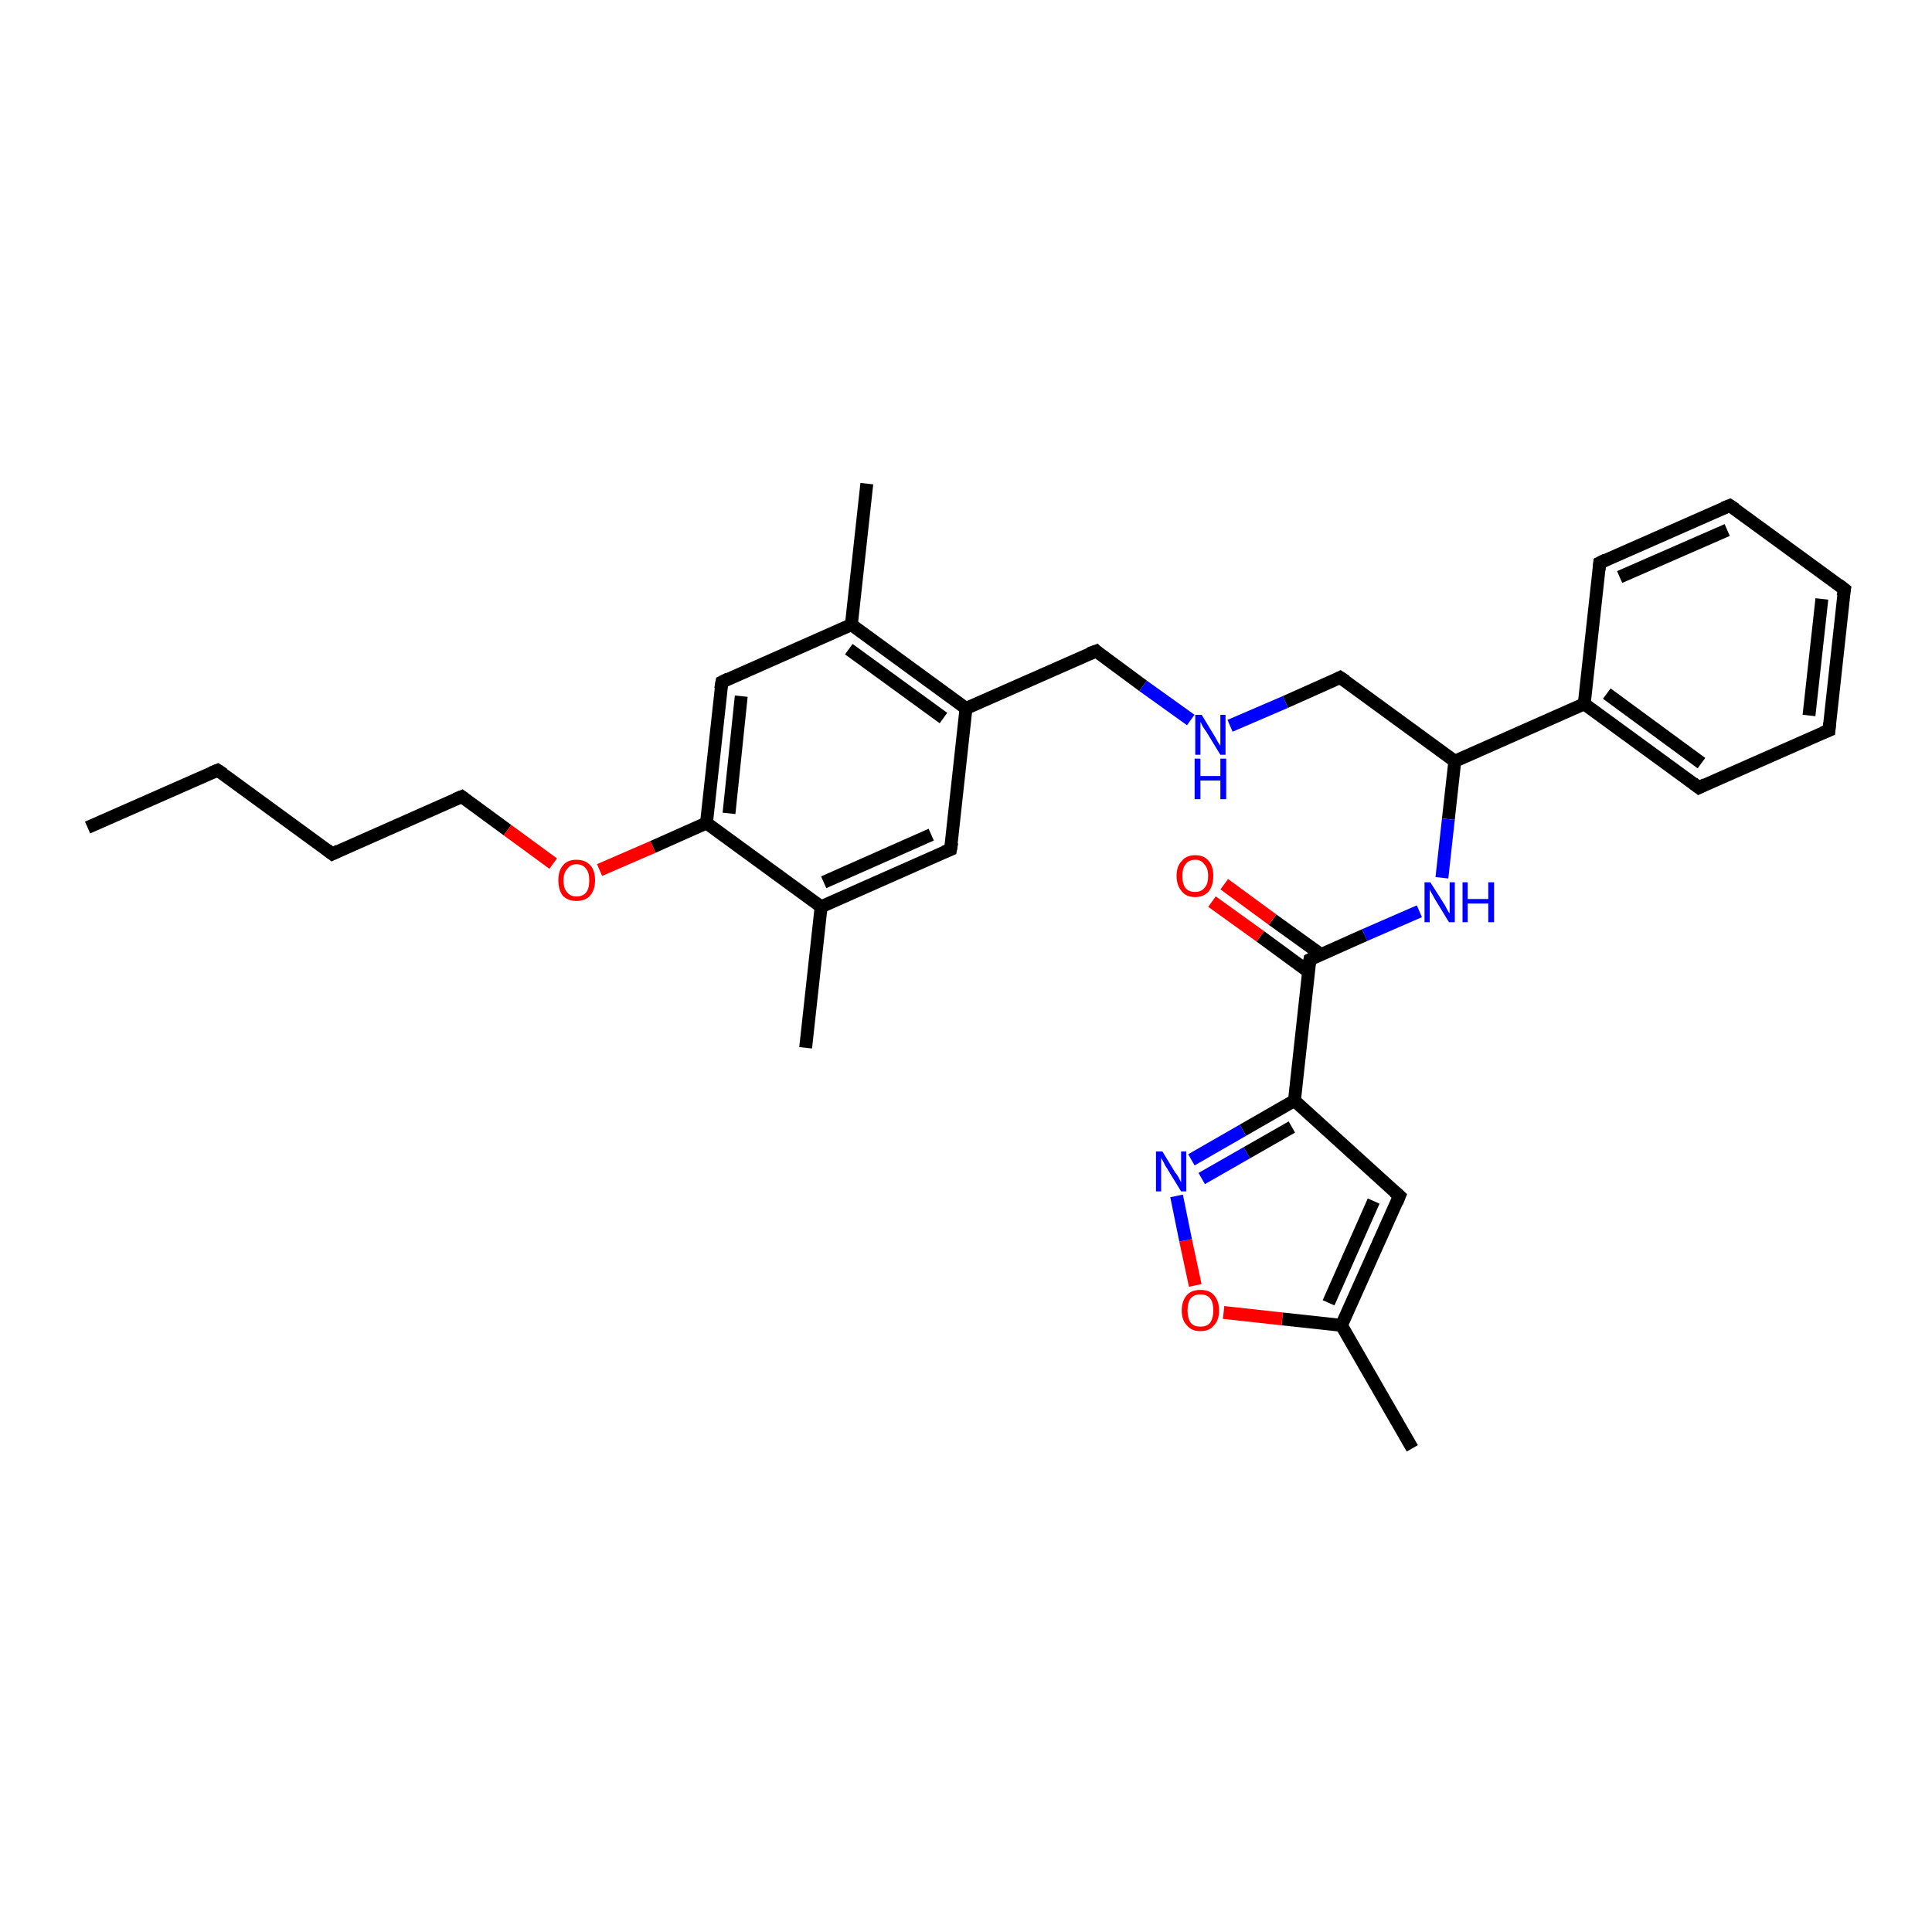 <?xml version='1.0' encoding='iso-8859-1'?>
<svg version='1.1' baseProfile='full'
              xmlns='http://www.w3.org/2000/svg'
                      xmlns:rdkit='http://www.rdkit.org/xml'
                      xmlns:xlink='http://www.w3.org/1999/xlink'
                  xml:space='preserve'
width='300px' height='300px' viewBox='0 0 300 300'>
<!-- END OF HEADER -->
<rect style='opacity:1.0;fill:#FFFFFF;stroke:none' width='300.0' height='300.0' x='0.0' y='0.0'> </rect>
<path class='bond-0 atom-0 atom-1' d='M 13.6,128.5 L 33.8,119.6' style='fill:none;fill-rule:evenodd;stroke:#000000;stroke-width:2.0px;stroke-linecap:butt;stroke-linejoin:miter;stroke-opacity:1' />
<path class='bond-1 atom-1 atom-2' d='M 33.8,119.6 L 51.6,132.6' style='fill:none;fill-rule:evenodd;stroke:#000000;stroke-width:2.0px;stroke-linecap:butt;stroke-linejoin:miter;stroke-opacity:1' />
<path class='bond-2 atom-2 atom-3' d='M 51.6,132.6 L 71.7,123.7' style='fill:none;fill-rule:evenodd;stroke:#000000;stroke-width:2.0px;stroke-linecap:butt;stroke-linejoin:miter;stroke-opacity:1' />
<path class='bond-3 atom-3 atom-4' d='M 71.7,123.7 L 78.8,128.9' style='fill:none;fill-rule:evenodd;stroke:#000000;stroke-width:2.0px;stroke-linecap:butt;stroke-linejoin:miter;stroke-opacity:1' />
<path class='bond-3 atom-3 atom-4' d='M 78.8,128.9 L 85.9,134.1' style='fill:none;fill-rule:evenodd;stroke:#FF0000;stroke-width:2.0px;stroke-linecap:butt;stroke-linejoin:miter;stroke-opacity:1' />
<path class='bond-4 atom-4 atom-5' d='M 93.1,135.1 L 101.4,131.5' style='fill:none;fill-rule:evenodd;stroke:#FF0000;stroke-width:2.0px;stroke-linecap:butt;stroke-linejoin:miter;stroke-opacity:1' />
<path class='bond-4 atom-4 atom-5' d='M 101.4,131.5 L 109.7,127.8' style='fill:none;fill-rule:evenodd;stroke:#000000;stroke-width:2.0px;stroke-linecap:butt;stroke-linejoin:miter;stroke-opacity:1' />
<path class='bond-5 atom-5 atom-6' d='M 109.7,127.8 L 112.1,105.9' style='fill:none;fill-rule:evenodd;stroke:#000000;stroke-width:2.0px;stroke-linecap:butt;stroke-linejoin:miter;stroke-opacity:1' />
<path class='bond-5 atom-5 atom-6' d='M 113.2,126.3 L 115.1,108.1' style='fill:none;fill-rule:evenodd;stroke:#000000;stroke-width:2.0px;stroke-linecap:butt;stroke-linejoin:miter;stroke-opacity:1' />
<path class='bond-6 atom-6 atom-7' d='M 112.1,105.9 L 132.2,97.0' style='fill:none;fill-rule:evenodd;stroke:#000000;stroke-width:2.0px;stroke-linecap:butt;stroke-linejoin:miter;stroke-opacity:1' />
<path class='bond-7 atom-7 atom-8' d='M 132.2,97.0 L 134.6,75.1' style='fill:none;fill-rule:evenodd;stroke:#000000;stroke-width:2.0px;stroke-linecap:butt;stroke-linejoin:miter;stroke-opacity:1' />
<path class='bond-8 atom-7 atom-9' d='M 132.2,97.0 L 150.0,110.0' style='fill:none;fill-rule:evenodd;stroke:#000000;stroke-width:2.0px;stroke-linecap:butt;stroke-linejoin:miter;stroke-opacity:1' />
<path class='bond-8 atom-7 atom-9' d='M 131.8,100.8 L 146.5,111.5' style='fill:none;fill-rule:evenodd;stroke:#000000;stroke-width:2.0px;stroke-linecap:butt;stroke-linejoin:miter;stroke-opacity:1' />
<path class='bond-9 atom-9 atom-10' d='M 150.0,110.0 L 170.2,101.1' style='fill:none;fill-rule:evenodd;stroke:#000000;stroke-width:2.0px;stroke-linecap:butt;stroke-linejoin:miter;stroke-opacity:1' />
<path class='bond-10 atom-10 atom-11' d='M 170.2,101.1 L 177.5,106.5' style='fill:none;fill-rule:evenodd;stroke:#000000;stroke-width:2.0px;stroke-linecap:butt;stroke-linejoin:miter;stroke-opacity:1' />
<path class='bond-10 atom-10 atom-11' d='M 177.5,106.5 L 184.9,111.8' style='fill:none;fill-rule:evenodd;stroke:#0000FF;stroke-width:2.0px;stroke-linecap:butt;stroke-linejoin:miter;stroke-opacity:1' />
<path class='bond-11 atom-11 atom-12' d='M 191.0,112.7 L 199.6,109.0' style='fill:none;fill-rule:evenodd;stroke:#0000FF;stroke-width:2.0px;stroke-linecap:butt;stroke-linejoin:miter;stroke-opacity:1' />
<path class='bond-11 atom-11 atom-12' d='M 199.6,109.0 L 208.1,105.2' style='fill:none;fill-rule:evenodd;stroke:#000000;stroke-width:2.0px;stroke-linecap:butt;stroke-linejoin:miter;stroke-opacity:1' />
<path class='bond-12 atom-12 atom-13' d='M 208.1,105.2 L 225.9,118.2' style='fill:none;fill-rule:evenodd;stroke:#000000;stroke-width:2.0px;stroke-linecap:butt;stroke-linejoin:miter;stroke-opacity:1' />
<path class='bond-13 atom-13 atom-14' d='M 225.9,118.2 L 224.9,127.2' style='fill:none;fill-rule:evenodd;stroke:#000000;stroke-width:2.0px;stroke-linecap:butt;stroke-linejoin:miter;stroke-opacity:1' />
<path class='bond-13 atom-13 atom-14' d='M 224.9,127.2 L 223.9,136.3' style='fill:none;fill-rule:evenodd;stroke:#0000FF;stroke-width:2.0px;stroke-linecap:butt;stroke-linejoin:miter;stroke-opacity:1' />
<path class='bond-14 atom-14 atom-15' d='M 220.4,141.5 L 211.9,145.2' style='fill:none;fill-rule:evenodd;stroke:#0000FF;stroke-width:2.0px;stroke-linecap:butt;stroke-linejoin:miter;stroke-opacity:1' />
<path class='bond-14 atom-14 atom-15' d='M 211.9,145.2 L 203.4,149.0' style='fill:none;fill-rule:evenodd;stroke:#000000;stroke-width:2.0px;stroke-linecap:butt;stroke-linejoin:miter;stroke-opacity:1' />
<path class='bond-15 atom-15 atom-16' d='M 205.1,148.2 L 197.6,142.8' style='fill:none;fill-rule:evenodd;stroke:#000000;stroke-width:2.0px;stroke-linecap:butt;stroke-linejoin:miter;stroke-opacity:1' />
<path class='bond-15 atom-15 atom-16' d='M 197.6,142.8 L 190.1,137.3' style='fill:none;fill-rule:evenodd;stroke:#FF0000;stroke-width:2.0px;stroke-linecap:butt;stroke-linejoin:miter;stroke-opacity:1' />
<path class='bond-15 atom-15 atom-16' d='M 203.2,150.9 L 195.7,145.4' style='fill:none;fill-rule:evenodd;stroke:#000000;stroke-width:2.0px;stroke-linecap:butt;stroke-linejoin:miter;stroke-opacity:1' />
<path class='bond-15 atom-15 atom-16' d='M 195.7,145.4 L 188.2,140.0' style='fill:none;fill-rule:evenodd;stroke:#FF0000;stroke-width:2.0px;stroke-linecap:butt;stroke-linejoin:miter;stroke-opacity:1' />
<path class='bond-16 atom-15 atom-17' d='M 203.4,149.0 L 201.0,170.9' style='fill:none;fill-rule:evenodd;stroke:#000000;stroke-width:2.0px;stroke-linecap:butt;stroke-linejoin:miter;stroke-opacity:1' />
<path class='bond-17 atom-17 atom-18' d='M 201.0,170.9 L 217.3,185.7' style='fill:none;fill-rule:evenodd;stroke:#000000;stroke-width:2.0px;stroke-linecap:butt;stroke-linejoin:miter;stroke-opacity:1' />
<path class='bond-18 atom-18 atom-19' d='M 217.3,185.7 L 208.3,205.8' style='fill:none;fill-rule:evenodd;stroke:#000000;stroke-width:2.0px;stroke-linecap:butt;stroke-linejoin:miter;stroke-opacity:1' />
<path class='bond-18 atom-18 atom-19' d='M 213.3,186.5 L 206.3,202.3' style='fill:none;fill-rule:evenodd;stroke:#000000;stroke-width:2.0px;stroke-linecap:butt;stroke-linejoin:miter;stroke-opacity:1' />
<path class='bond-19 atom-19 atom-20' d='M 208.3,205.8 L 219.3,224.9' style='fill:none;fill-rule:evenodd;stroke:#000000;stroke-width:2.0px;stroke-linecap:butt;stroke-linejoin:miter;stroke-opacity:1' />
<path class='bond-20 atom-19 atom-21' d='M 208.3,205.8 L 199.1,204.8' style='fill:none;fill-rule:evenodd;stroke:#000000;stroke-width:2.0px;stroke-linecap:butt;stroke-linejoin:miter;stroke-opacity:1' />
<path class='bond-20 atom-19 atom-21' d='M 199.1,204.8 L 190.0,203.8' style='fill:none;fill-rule:evenodd;stroke:#FF0000;stroke-width:2.0px;stroke-linecap:butt;stroke-linejoin:miter;stroke-opacity:1' />
<path class='bond-21 atom-21 atom-22' d='M 185.6,199.6 L 184.1,192.6' style='fill:none;fill-rule:evenodd;stroke:#FF0000;stroke-width:2.0px;stroke-linecap:butt;stroke-linejoin:miter;stroke-opacity:1' />
<path class='bond-21 atom-21 atom-22' d='M 184.1,192.6 L 182.7,185.7' style='fill:none;fill-rule:evenodd;stroke:#0000FF;stroke-width:2.0px;stroke-linecap:butt;stroke-linejoin:miter;stroke-opacity:1' />
<path class='bond-22 atom-13 atom-23' d='M 225.9,118.2 L 246.0,109.3' style='fill:none;fill-rule:evenodd;stroke:#000000;stroke-width:2.0px;stroke-linecap:butt;stroke-linejoin:miter;stroke-opacity:1' />
<path class='bond-23 atom-23 atom-24' d='M 246.0,109.3 L 263.8,122.3' style='fill:none;fill-rule:evenodd;stroke:#000000;stroke-width:2.0px;stroke-linecap:butt;stroke-linejoin:miter;stroke-opacity:1' />
<path class='bond-23 atom-23 atom-24' d='M 249.5,107.7 L 264.2,118.5' style='fill:none;fill-rule:evenodd;stroke:#000000;stroke-width:2.0px;stroke-linecap:butt;stroke-linejoin:miter;stroke-opacity:1' />
<path class='bond-24 atom-24 atom-25' d='M 263.8,122.3 L 284.0,113.4' style='fill:none;fill-rule:evenodd;stroke:#000000;stroke-width:2.0px;stroke-linecap:butt;stroke-linejoin:miter;stroke-opacity:1' />
<path class='bond-25 atom-25 atom-26' d='M 284.0,113.4 L 286.4,91.5' style='fill:none;fill-rule:evenodd;stroke:#000000;stroke-width:2.0px;stroke-linecap:butt;stroke-linejoin:miter;stroke-opacity:1' />
<path class='bond-25 atom-25 atom-26' d='M 280.9,111.1 L 282.9,93.0' style='fill:none;fill-rule:evenodd;stroke:#000000;stroke-width:2.0px;stroke-linecap:butt;stroke-linejoin:miter;stroke-opacity:1' />
<path class='bond-26 atom-26 atom-27' d='M 286.4,91.5 L 268.6,78.5' style='fill:none;fill-rule:evenodd;stroke:#000000;stroke-width:2.0px;stroke-linecap:butt;stroke-linejoin:miter;stroke-opacity:1' />
<path class='bond-27 atom-27 atom-28' d='M 268.6,78.5 L 248.4,87.4' style='fill:none;fill-rule:evenodd;stroke:#000000;stroke-width:2.0px;stroke-linecap:butt;stroke-linejoin:miter;stroke-opacity:1' />
<path class='bond-27 atom-27 atom-28' d='M 268.2,82.3 L 251.5,89.6' style='fill:none;fill-rule:evenodd;stroke:#000000;stroke-width:2.0px;stroke-linecap:butt;stroke-linejoin:miter;stroke-opacity:1' />
<path class='bond-28 atom-9 atom-29' d='M 150.0,110.0 L 147.6,131.9' style='fill:none;fill-rule:evenodd;stroke:#000000;stroke-width:2.0px;stroke-linecap:butt;stroke-linejoin:miter;stroke-opacity:1' />
<path class='bond-29 atom-29 atom-30' d='M 147.6,131.9 L 127.5,140.8' style='fill:none;fill-rule:evenodd;stroke:#000000;stroke-width:2.0px;stroke-linecap:butt;stroke-linejoin:miter;stroke-opacity:1' />
<path class='bond-29 atom-29 atom-30' d='M 144.6,129.6 L 127.9,137.0' style='fill:none;fill-rule:evenodd;stroke:#000000;stroke-width:2.0px;stroke-linecap:butt;stroke-linejoin:miter;stroke-opacity:1' />
<path class='bond-30 atom-30 atom-31' d='M 127.5,140.8 L 125.1,162.7' style='fill:none;fill-rule:evenodd;stroke:#000000;stroke-width:2.0px;stroke-linecap:butt;stroke-linejoin:miter;stroke-opacity:1' />
<path class='bond-31 atom-30 atom-5' d='M 127.5,140.8 L 109.7,127.8' style='fill:none;fill-rule:evenodd;stroke:#000000;stroke-width:2.0px;stroke-linecap:butt;stroke-linejoin:miter;stroke-opacity:1' />
<path class='bond-32 atom-22 atom-17' d='M 185.0,180.1 L 193.0,175.5' style='fill:none;fill-rule:evenodd;stroke:#0000FF;stroke-width:2.0px;stroke-linecap:butt;stroke-linejoin:miter;stroke-opacity:1' />
<path class='bond-32 atom-22 atom-17' d='M 193.0,175.5 L 201.0,170.9' style='fill:none;fill-rule:evenodd;stroke:#000000;stroke-width:2.0px;stroke-linecap:butt;stroke-linejoin:miter;stroke-opacity:1' />
<path class='bond-32 atom-22 atom-17' d='M 186.6,183.0 L 193.6,179.0' style='fill:none;fill-rule:evenodd;stroke:#0000FF;stroke-width:2.0px;stroke-linecap:butt;stroke-linejoin:miter;stroke-opacity:1' />
<path class='bond-32 atom-22 atom-17' d='M 193.6,179.0 L 200.6,175.0' style='fill:none;fill-rule:evenodd;stroke:#000000;stroke-width:2.0px;stroke-linecap:butt;stroke-linejoin:miter;stroke-opacity:1' />
<path class='bond-33 atom-28 atom-23' d='M 248.4,87.4 L 246.0,109.3' style='fill:none;fill-rule:evenodd;stroke:#000000;stroke-width:2.0px;stroke-linecap:butt;stroke-linejoin:miter;stroke-opacity:1' />
<path d='M 32.8,120.0 L 33.8,119.6 L 34.7,120.2' style='fill:none;stroke:#000000;stroke-width:2.0px;stroke-linecap:butt;stroke-linejoin:miter;stroke-opacity:1;' />
<path d='M 50.7,131.9 L 51.6,132.6 L 52.6,132.1' style='fill:none;stroke:#000000;stroke-width:2.0px;stroke-linecap:butt;stroke-linejoin:miter;stroke-opacity:1;' />
<path d='M 70.7,124.1 L 71.7,123.7 L 72.1,124.0' style='fill:none;stroke:#000000;stroke-width:2.0px;stroke-linecap:butt;stroke-linejoin:miter;stroke-opacity:1;' />
<path d='M 111.9,107.0 L 112.1,105.9 L 113.1,105.4' style='fill:none;stroke:#000000;stroke-width:2.0px;stroke-linecap:butt;stroke-linejoin:miter;stroke-opacity:1;' />
<path d='M 169.1,101.5 L 170.2,101.1 L 170.5,101.4' style='fill:none;stroke:#000000;stroke-width:2.0px;stroke-linecap:butt;stroke-linejoin:miter;stroke-opacity:1;' />
<path d='M 207.7,105.4 L 208.1,105.2 L 209.0,105.8' style='fill:none;stroke:#000000;stroke-width:2.0px;stroke-linecap:butt;stroke-linejoin:miter;stroke-opacity:1;' />
<path d='M 203.8,148.8 L 203.4,149.0 L 203.2,150.1' style='fill:none;stroke:#000000;stroke-width:2.0px;stroke-linecap:butt;stroke-linejoin:miter;stroke-opacity:1;' />
<path d='M 216.5,185.0 L 217.3,185.7 L 216.9,186.7' style='fill:none;stroke:#000000;stroke-width:2.0px;stroke-linecap:butt;stroke-linejoin:miter;stroke-opacity:1;' />
<path d='M 262.9,121.6 L 263.8,122.3 L 264.8,121.8' style='fill:none;stroke:#000000;stroke-width:2.0px;stroke-linecap:butt;stroke-linejoin:miter;stroke-opacity:1;' />
<path d='M 283.0,113.8 L 284.0,113.4 L 284.1,112.3' style='fill:none;stroke:#000000;stroke-width:2.0px;stroke-linecap:butt;stroke-linejoin:miter;stroke-opacity:1;' />
<path d='M 286.2,92.6 L 286.4,91.5 L 285.5,90.8' style='fill:none;stroke:#000000;stroke-width:2.0px;stroke-linecap:butt;stroke-linejoin:miter;stroke-opacity:1;' />
<path d='M 269.5,79.1 L 268.6,78.5 L 267.6,78.9' style='fill:none;stroke:#000000;stroke-width:2.0px;stroke-linecap:butt;stroke-linejoin:miter;stroke-opacity:1;' />
<path d='M 249.4,86.9 L 248.4,87.4 L 248.3,88.5' style='fill:none;stroke:#000000;stroke-width:2.0px;stroke-linecap:butt;stroke-linejoin:miter;stroke-opacity:1;' />
<path d='M 147.8,130.8 L 147.6,131.9 L 146.6,132.3' style='fill:none;stroke:#000000;stroke-width:2.0px;stroke-linecap:butt;stroke-linejoin:miter;stroke-opacity:1;' />
<path class='atom-4' d='M 86.7 136.7
Q 86.7 135.2, 87.4 134.4
Q 88.1 133.5, 89.5 133.5
Q 90.9 133.5, 91.7 134.4
Q 92.4 135.2, 92.4 136.7
Q 92.4 138.2, 91.6 139.1
Q 90.9 139.9, 89.5 139.9
Q 88.2 139.9, 87.4 139.1
Q 86.7 138.2, 86.7 136.7
M 89.5 139.2
Q 90.5 139.2, 91.0 138.6
Q 91.5 138.0, 91.5 136.7
Q 91.5 135.5, 91.0 134.9
Q 90.5 134.2, 89.5 134.2
Q 88.6 134.2, 88.1 134.9
Q 87.5 135.5, 87.5 136.7
Q 87.5 138.0, 88.1 138.6
Q 88.6 139.2, 89.5 139.2
' fill='#FF0000'/>
<path class='atom-11' d='M 186.6 111.0
L 188.6 114.3
Q 188.8 114.6, 189.1 115.2
Q 189.5 115.8, 189.5 115.8
L 189.5 111.0
L 190.3 111.0
L 190.3 117.2
L 189.5 117.2
L 187.3 113.6
Q 187.0 113.2, 186.7 112.7
Q 186.5 112.2, 186.4 112.1
L 186.4 117.2
L 185.6 117.2
L 185.6 111.0
L 186.6 111.0
' fill='#0000FF'/>
<path class='atom-11' d='M 185.5 117.8
L 186.4 117.8
L 186.4 120.5
L 189.5 120.5
L 189.5 117.8
L 190.4 117.8
L 190.4 124.1
L 189.5 124.1
L 189.5 121.2
L 186.4 121.2
L 186.4 124.1
L 185.5 124.1
L 185.5 117.8
' fill='#0000FF'/>
<path class='atom-14' d='M 222.1 137.0
L 224.2 140.3
Q 224.4 140.6, 224.7 141.2
Q 225.0 141.8, 225.1 141.8
L 225.1 137.0
L 225.9 137.0
L 225.9 143.2
L 225.0 143.2
L 222.8 139.6
Q 222.6 139.2, 222.3 138.7
Q 222.0 138.2, 222.0 138.1
L 222.0 143.2
L 221.2 143.2
L 221.2 137.0
L 222.1 137.0
' fill='#0000FF'/>
<path class='atom-14' d='M 227.1 137.0
L 227.9 137.0
L 227.9 139.6
L 231.1 139.6
L 231.1 137.0
L 232.0 137.0
L 232.0 143.2
L 231.1 143.2
L 231.1 140.3
L 227.9 140.3
L 227.9 143.2
L 227.1 143.2
L 227.1 137.0
' fill='#0000FF'/>
<path class='atom-16' d='M 182.7 136.0
Q 182.7 134.5, 183.5 133.7
Q 184.2 132.8, 185.6 132.8
Q 187.0 132.8, 187.7 133.7
Q 188.4 134.5, 188.4 136.0
Q 188.4 137.5, 187.7 138.4
Q 186.9 139.3, 185.6 139.3
Q 184.2 139.3, 183.5 138.4
Q 182.7 137.5, 182.7 136.0
M 185.6 138.5
Q 186.5 138.5, 187.0 137.9
Q 187.6 137.3, 187.6 136.0
Q 187.6 134.8, 187.0 134.2
Q 186.5 133.5, 185.6 133.5
Q 184.6 133.5, 184.1 134.2
Q 183.6 134.8, 183.6 136.0
Q 183.6 137.3, 184.1 137.9
Q 184.6 138.5, 185.6 138.5
' fill='#FF0000'/>
<path class='atom-21' d='M 183.5 203.5
Q 183.5 202.0, 184.3 201.1
Q 185.0 200.3, 186.4 200.3
Q 187.8 200.3, 188.5 201.1
Q 189.3 202.0, 189.3 203.5
Q 189.3 205.0, 188.5 205.8
Q 187.8 206.7, 186.4 206.7
Q 185.0 206.7, 184.3 205.8
Q 183.5 205.0, 183.5 203.5
M 186.4 206.0
Q 187.4 206.0, 187.9 205.4
Q 188.4 204.7, 188.4 203.5
Q 188.4 202.2, 187.9 201.6
Q 187.4 201.0, 186.4 201.0
Q 185.4 201.0, 184.9 201.6
Q 184.4 202.2, 184.4 203.5
Q 184.4 204.7, 184.9 205.4
Q 185.4 206.0, 186.4 206.0
' fill='#FF0000'/>
<path class='atom-22' d='M 180.5 178.8
L 182.5 182.1
Q 182.8 182.4, 183.1 183.0
Q 183.4 183.6, 183.4 183.6
L 183.4 178.8
L 184.2 178.8
L 184.2 185.0
L 183.4 185.0
L 181.2 181.4
Q 180.9 181.0, 180.7 180.5
Q 180.4 180.0, 180.3 179.8
L 180.3 185.0
L 179.5 185.0
L 179.5 178.8
L 180.5 178.8
' fill='#0000FF'/>
</svg>
